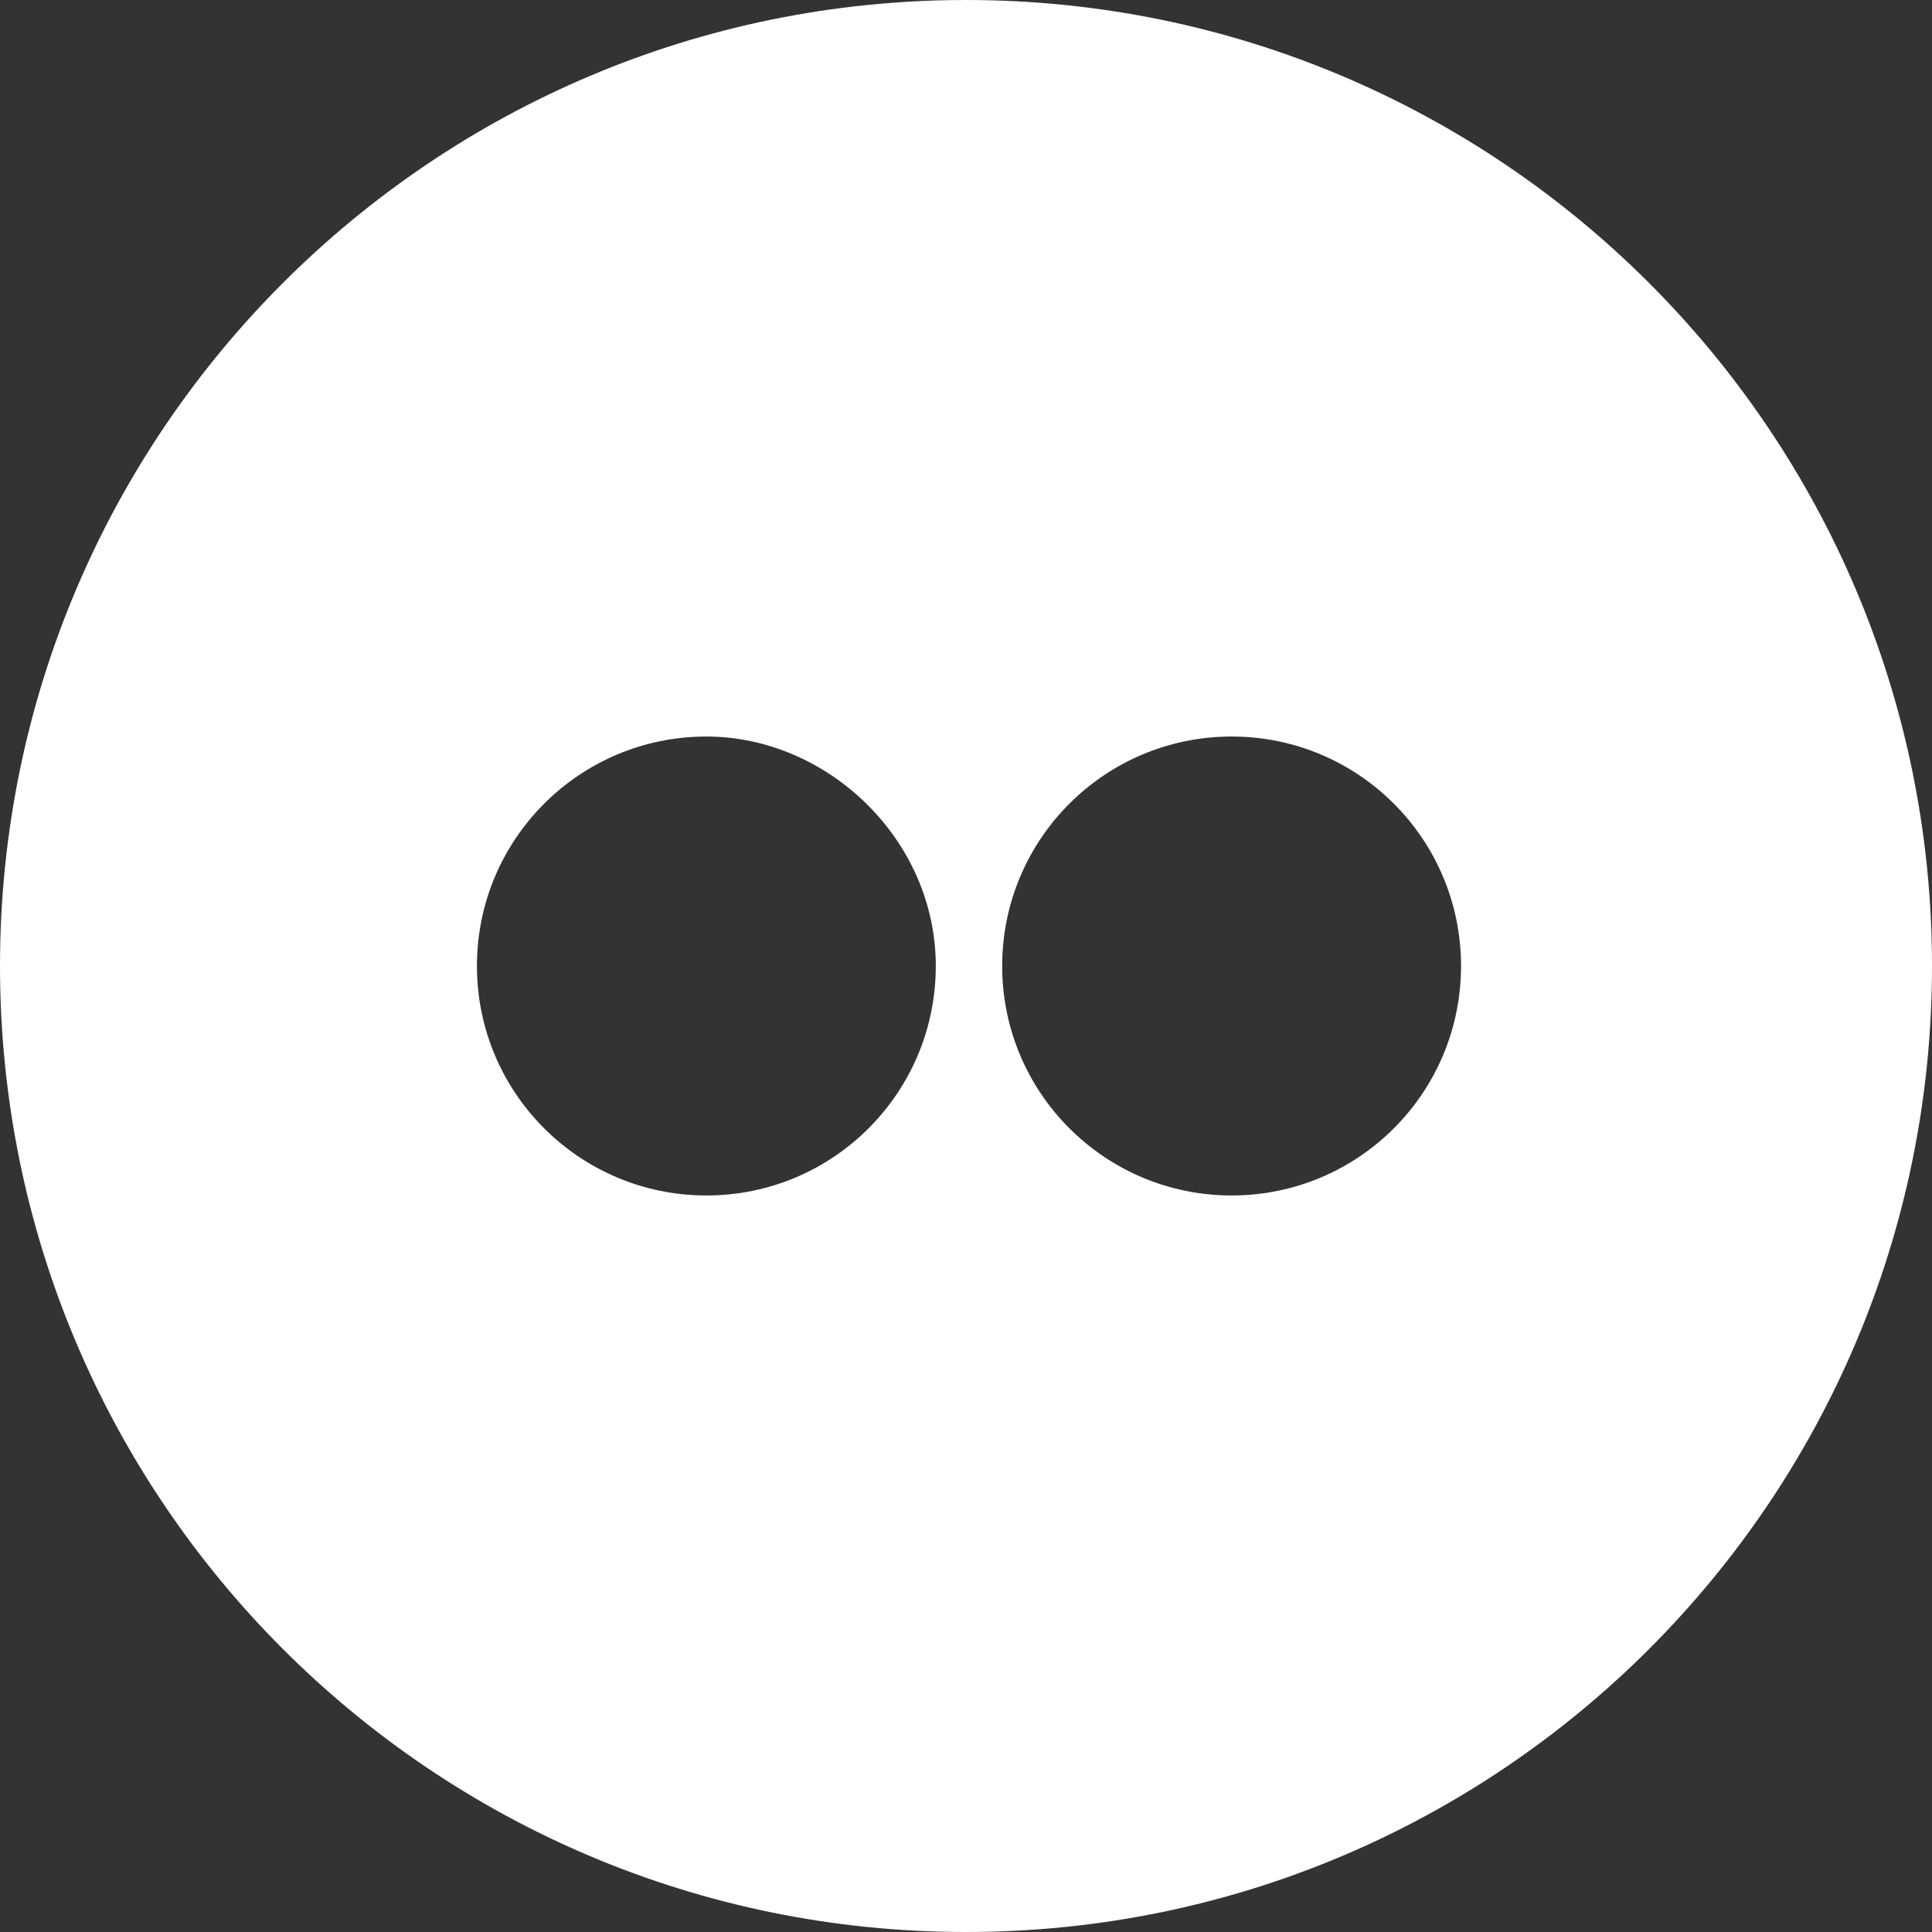 <svg width="22" height="22" viewBox="0 0 22 22" fill="none" xmlns="http://www.w3.org/2000/svg">
<rect x="0" y="0" width="22" height="22" fill="#333333" stroke="none"/>
<path fill-rule="evenodd" clip-rule="evenodd" d="M0 11C0 17.075 4.925 22 11 22C17.075 22 22 17.075 22 11C22 4.925 17.075 0 11 0C4.925 0 0 4.925 0 11ZM16.637 11C16.637 12.444 15.469 13.613 14.025 13.613C12.581 13.613 11.412 12.444 11.412 11C11.412 9.556 12.581 8.387 14.025 8.387C15.469 8.387 16.637 9.556 16.637 11ZM8.044 13.613C9.487 13.613 10.656 12.444 10.656 11C10.656 9.556 9.419 8.387 8.044 8.387C6.6 8.387 5.431 9.556 5.431 11C5.431 12.444 6.6 13.613 8.044 13.613Z" fill="white"/>
</svg>

